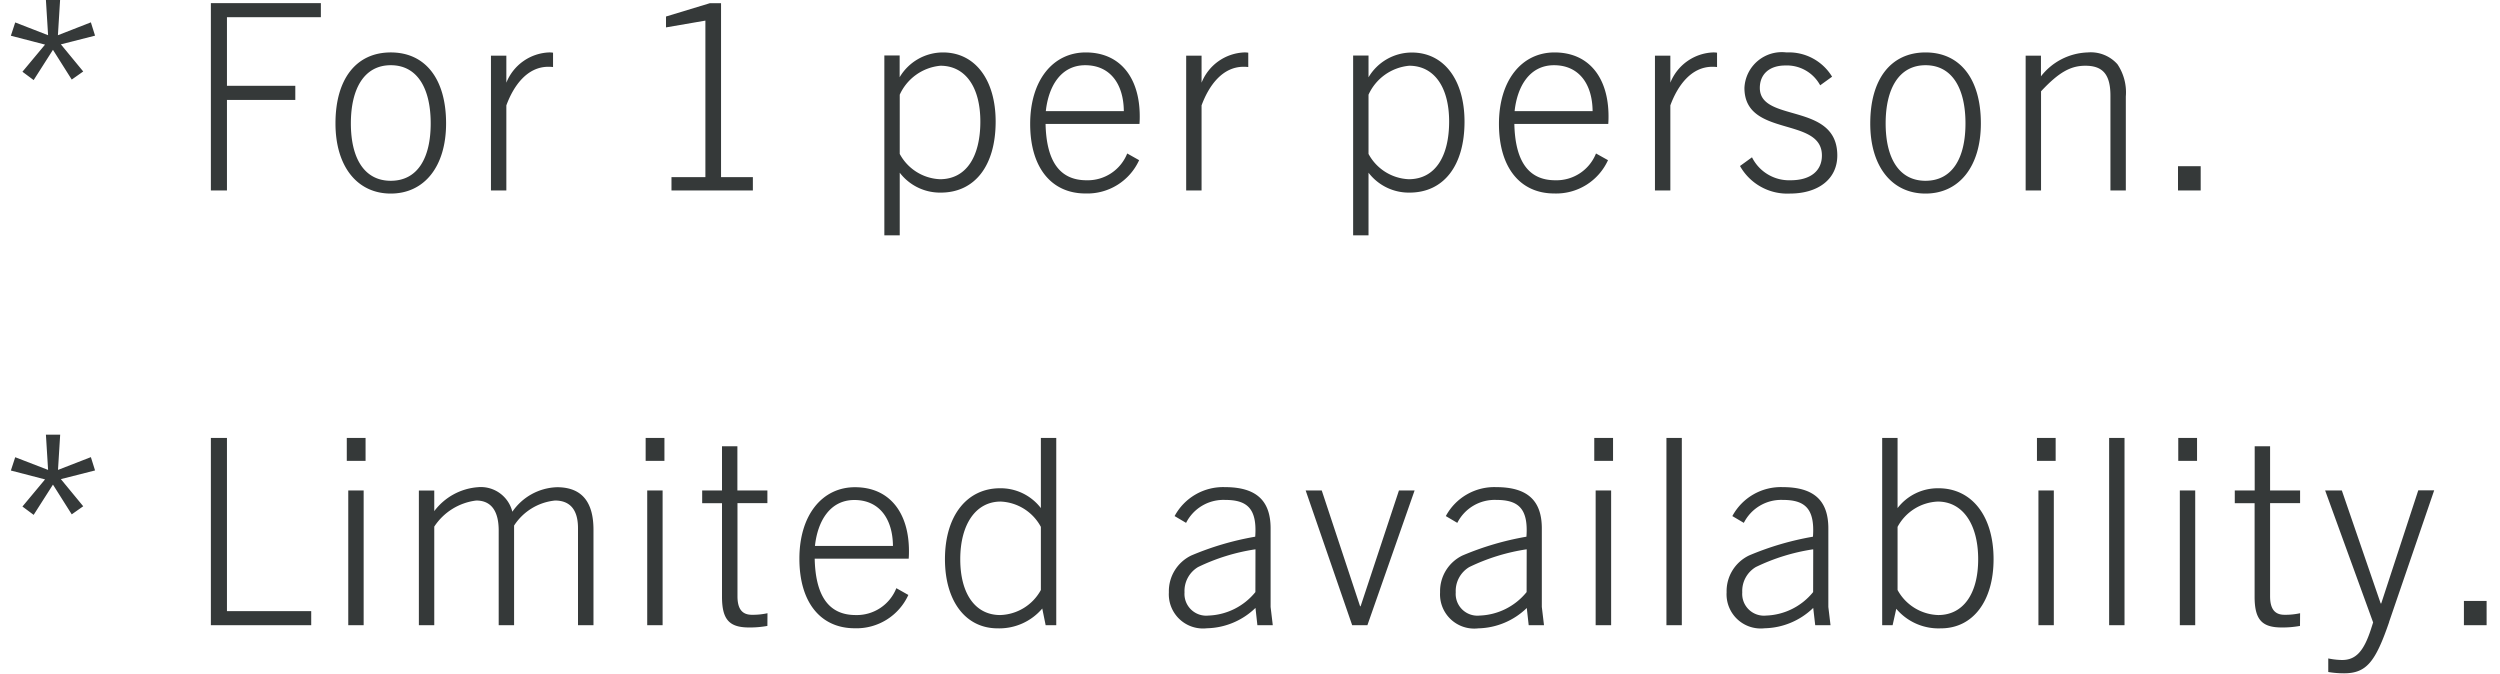 <svg xmlns="http://www.w3.org/2000/svg" width="115" height="31" viewBox="0 0 115 31">
  <g id="gwp_note" transform="translate(-550 -219)">
    <path id="パス_4213" data-name="パス 4213" d="M3.828-5.472,2.8-6.72l1.572-.4-.192-.612L2.664-7.14l.1-1.62H2.112l.1,1.62L.7-7.728l-.2.612,1.572.408L1.032-5.46l.516.384.888-1.392L3.3-5.1ZM10.44,0V-4.164h3.144v-.648H10.44V-7.968h4.32v-.648H9.7V0Zm7.536.144c1.536,0,2.544-1.236,2.544-3.228,0-2.052-.96-3.264-2.544-3.264s-2.544,1.212-2.544,3.264C15.432-1.092,16.44.144,17.976.144Zm0-.588c-1.224,0-1.836-1.044-1.836-2.64s.612-2.676,1.836-2.676,1.836,1.068,1.836,2.676S19.2-.444,17.976-.444ZM23.292,0V-3.912c.336-.912.96-1.776,1.932-1.776a1.725,1.725,0,0,1,.216.012v-.66a1.1,1.1,0,0,0-.192-.012,2.212,2.212,0,0,0-1.956,1.392V-6.2h-.708V0Zm11.34,0V-.612H33.168v-8h-.516L30.636-8v.5l1.812-.312v7.2h-1.56V0Zm6.756,2.064V-.816A2.332,2.332,0,0,0,43.272.1C44.844.1,45.8-1.14,45.8-3.168c0-1.908-.936-3.18-2.424-3.18a2.317,2.317,0,0,0-1.992,1.14v-1H40.68V2.064Zm0-6.468A2.285,2.285,0,0,1,43.26-5.736c1.14,0,1.836.972,1.836,2.568S44.46-.516,43.236-.516A2.207,2.207,0,0,1,41.388-1.68ZM52.4-1.392,51.852-1.7A1.956,1.956,0,0,1,49.98-.468c-1.308,0-1.848-.984-1.884-2.592h4.32c.012-.156.012-.264.012-.348,0-1.764-.888-2.94-2.484-2.94-1.5,0-2.556,1.272-2.556,3.288,0,2.04,1,3.2,2.544,3.2A2.62,2.62,0,0,0,52.4-1.392ZM49.92-5.76c1.14,0,1.764.852,1.776,2.112H48.108C48.228-4.776,48.792-5.76,49.92-5.76ZM55.272,0V-3.912c.336-.912.96-1.776,1.932-1.776a1.725,1.725,0,0,1,.216.012v-.66a1.1,1.1,0,0,0-.192-.012,2.212,2.212,0,0,0-1.956,1.392V-6.2h-.708V0Zm7.68,2.064V-.816A2.332,2.332,0,0,0,64.836.1c1.572,0,2.532-1.236,2.532-3.264,0-1.908-.936-3.18-2.424-3.18a2.317,2.317,0,0,0-1.992,1.14v-1h-.708V2.064Zm0-6.468a2.285,2.285,0,0,1,1.872-1.332c1.14,0,1.836.972,1.836,2.568S66.024-.516,64.8-.516A2.207,2.207,0,0,1,62.952-1.68ZM73.968-1.392,73.416-1.7A1.956,1.956,0,0,1,71.544-.468c-1.308,0-1.848-.984-1.884-2.592h4.32c.012-.156.012-.264.012-.348,0-1.764-.888-2.94-2.484-2.94-1.5,0-2.556,1.272-2.556,3.288,0,2.04,1,3.2,2.544,3.2A2.62,2.62,0,0,0,73.968-1.392ZM71.484-5.76c1.14,0,1.764.852,1.776,2.112H69.672C69.792-4.776,70.356-5.76,71.484-5.76ZM76.836,0V-3.912c.336-.912.96-1.776,1.932-1.776a1.725,1.725,0,0,1,.216.012v-.66a1.1,1.1,0,0,0-.192-.012,2.212,2.212,0,0,0-1.956,1.392V-6.2h-.708V0Zm7.44-5.232a2.325,2.325,0,0,0-2.1-1.116,1.721,1.721,0,0,0-1.932,1.632c0,2.3,3.564,1.3,3.564,3.108,0,.7-.516,1.14-1.44,1.14a1.908,1.908,0,0,1-1.776-1.056l-.552.4A2.494,2.494,0,0,0,82.332.144c1.3,0,2.184-.66,2.184-1.752,0-2.472-3.564-1.488-3.564-3.108,0-.624.432-1.032,1.176-1.032a1.742,1.742,0,0,1,1.6.912Zm4.3,5.376c1.536,0,2.544-1.236,2.544-3.228,0-2.052-.96-3.264-2.544-3.264s-2.544,1.212-2.544,3.264C86.028-1.092,87.036.144,88.572.144Zm0-.588c-1.224,0-1.836-1.044-1.836-2.64s.612-2.676,1.836-2.676,1.836,1.068,1.836,2.676S89.8-.444,88.572-.444ZM97.788,0V-4.32A2.317,2.317,0,0,0,97.4-5.808a1.647,1.647,0,0,0-1.368-.54,2.835,2.835,0,0,0-2.148,1.1V-6.2H93.18V0h.708V-4.56c.84-.9,1.38-1.176,2.04-1.176.816,0,1.152.42,1.152,1.38V0Zm3.444,0V-1.116h-1.044V0ZM3.828,14.528,2.8,13.28l1.572-.4-.192-.612-1.512.588.1-1.62H2.112l.1,1.62L.7,12.272l-.2.612,1.572.408L1.032,14.54l.516.384.888-1.392L3.3,14.9ZM14.316,20v-.648H10.44V11.384H9.7V20Zm2.5-7.56V11.384h-.864V12.44ZM16.728,20V13.8H16.02V20ZM27.3,20V15.608c0-1.236-.5-1.956-1.68-1.956a2.587,2.587,0,0,0-2.052,1.128,1.493,1.493,0,0,0-1.6-1.128,2.766,2.766,0,0,0-1.992,1.1v-.948h-.708V20h.708V15.464a2.7,2.7,0,0,1,1.932-1.2c.684,0,1.032.48,1.032,1.38V20h.708V15.416a2.547,2.547,0,0,1,1.884-1.152c.528,0,1.056.252,1.056,1.272V20Zm3.264-7.56V11.384H29.7V12.44ZM30.48,20V13.8h-.708V20Zm4.824-.552a3.115,3.115,0,0,1-.72.072c-.468,0-.66-.3-.66-.852V14.384H35.3V13.8h-1.38V11.768h-.708V13.8H32.3v.588h.912v4.3c0,1.056.336,1.416,1.248,1.416a4.474,4.474,0,0,0,.84-.072Zm6.48-.84-.552-.312a1.956,1.956,0,0,1-1.872,1.236c-1.308,0-1.848-.984-1.884-2.592H41.8c.012-.156.012-.264.012-.348,0-1.764-.888-2.94-2.484-2.94-1.5,0-2.556,1.272-2.556,3.288,0,2.04,1,3.2,2.544,3.2A2.62,2.62,0,0,0,41.784,18.608ZM39.3,14.24c1.14,0,1.764.852,1.776,2.112H37.488C37.608,15.224,38.172,14.24,39.3,14.24ZM48.588,20V11.384H47.88v3.228A2.332,2.332,0,0,0,46,13.7c-1.5,0-2.532,1.236-2.532,3.264,0,1.908.936,3.18,2.424,3.18a2.593,2.593,0,0,0,2.052-.912L48.1,20Zm-.708-1.62a2.206,2.206,0,0,1-1.872,1.152c-1.14,0-1.836-.972-1.836-2.568s.708-2.652,1.86-2.652a2.207,2.207,0,0,1,1.848,1.164ZM58.548,20l-.1-.84V15.548c0-1.26-.636-1.9-2.1-1.9a2.53,2.53,0,0,0-2.316,1.332l.528.312a1.925,1.925,0,0,1,1.788-1.056c1,0,1.488.372,1.392,1.692a13.291,13.291,0,0,0-2.94.864,1.822,1.822,0,0,0-1.032,1.692,1.572,1.572,0,0,0,1.752,1.656,3.306,3.306,0,0,0,2.232-.936L57.84,20Zm-.8-1.524a2.916,2.916,0,0,1-2.16,1.08,1,1,0,0,1-1.1-1.068,1.28,1.28,0,0,1,.624-1.164,9.141,9.141,0,0,1,2.64-.816ZM62.9,20l2.172-6.2h-.72l-1.764,5.328h-.024L60.8,13.8H60.06L62.2,20Zm8.124,0-.1-.84V15.548c0-1.26-.636-1.9-2.1-1.9a2.53,2.53,0,0,0-2.316,1.332l.528.312a1.925,1.925,0,0,1,1.788-1.056c1,0,1.488.372,1.392,1.692a13.291,13.291,0,0,0-2.94.864,1.822,1.822,0,0,0-1.032,1.692A1.572,1.572,0,0,0,68,20.144a3.306,3.306,0,0,0,2.232-.936L70.32,20Zm-.8-1.524a2.916,2.916,0,0,1-2.16,1.08,1,1,0,0,1-1.1-1.068,1.28,1.28,0,0,1,.624-1.164,9.141,9.141,0,0,1,2.64-.816ZM74.2,12.44V11.384h-.864V12.44ZM74.112,20V13.8H73.4V20Zm3.252,0V11.384h-.708V20Zm6.84,0-.1-.84V15.548c0-1.26-.636-1.9-2.1-1.9a2.53,2.53,0,0,0-2.316,1.332l.528.312a1.925,1.925,0,0,1,1.788-1.056c1,0,1.488.372,1.392,1.692a13.291,13.291,0,0,0-2.94.864,1.822,1.822,0,0,0-1.032,1.692,1.572,1.572,0,0,0,1.752,1.656,3.306,3.306,0,0,0,2.232-.936L83.5,20Zm-.8-1.524a2.916,2.916,0,0,1-2.16,1.08,1,1,0,0,1-1.1-1.068,1.28,1.28,0,0,1,.624-1.164,9.141,9.141,0,0,1,2.64-.816ZM87.06,20l.168-.756a2.544,2.544,0,0,0,2.052.9c1.488,0,2.424-1.272,2.424-3.18,0-2.028-1.032-3.264-2.532-3.264a2.332,2.332,0,0,0-1.884.912V11.384H86.58V20Zm.228-4.524a2.207,2.207,0,0,1,1.848-1.164c1.152,0,1.86,1.044,1.86,2.652s-.7,2.568-1.836,2.568a2.206,2.206,0,0,1-1.872-1.152ZM94.56,12.44V11.384H93.7V12.44ZM94.476,20V13.8h-.708V20Zm3.252,0V11.384H97.02V20Zm3.336-7.56V11.384H100.2V12.44ZM100.98,20V13.8h-.708V20Zm4.824-.552a3.115,3.115,0,0,1-.72.072c-.468,0-.66-.3-.66-.852V14.384h1.38V13.8h-1.38V11.768h-.708V13.8H102.8v.588h.912v4.3c0,1.056.336,1.416,1.248,1.416a4.474,4.474,0,0,0,.84-.072Zm4.092.408,2.076-6.06h-.732L109.536,19h-.024L107.724,13.8h-.768l2.208,6.072-.108.336c-.324.984-.684,1.392-1.32,1.392a3.323,3.323,0,0,1-.636-.072v.624a4.292,4.292,0,0,0,.732.06C108.864,22.208,109.272,21.68,109.9,19.856Zm4.488.144V18.884H113.34V20Z" transform="translate(550 227.76)" fill="#353939"/>
    <rect id="長方形_2653" data-name="長方形 2653" width="115" height="31" transform="translate(550 219)" fill="none" opacity="0.325"/>
  </g>
</svg>
